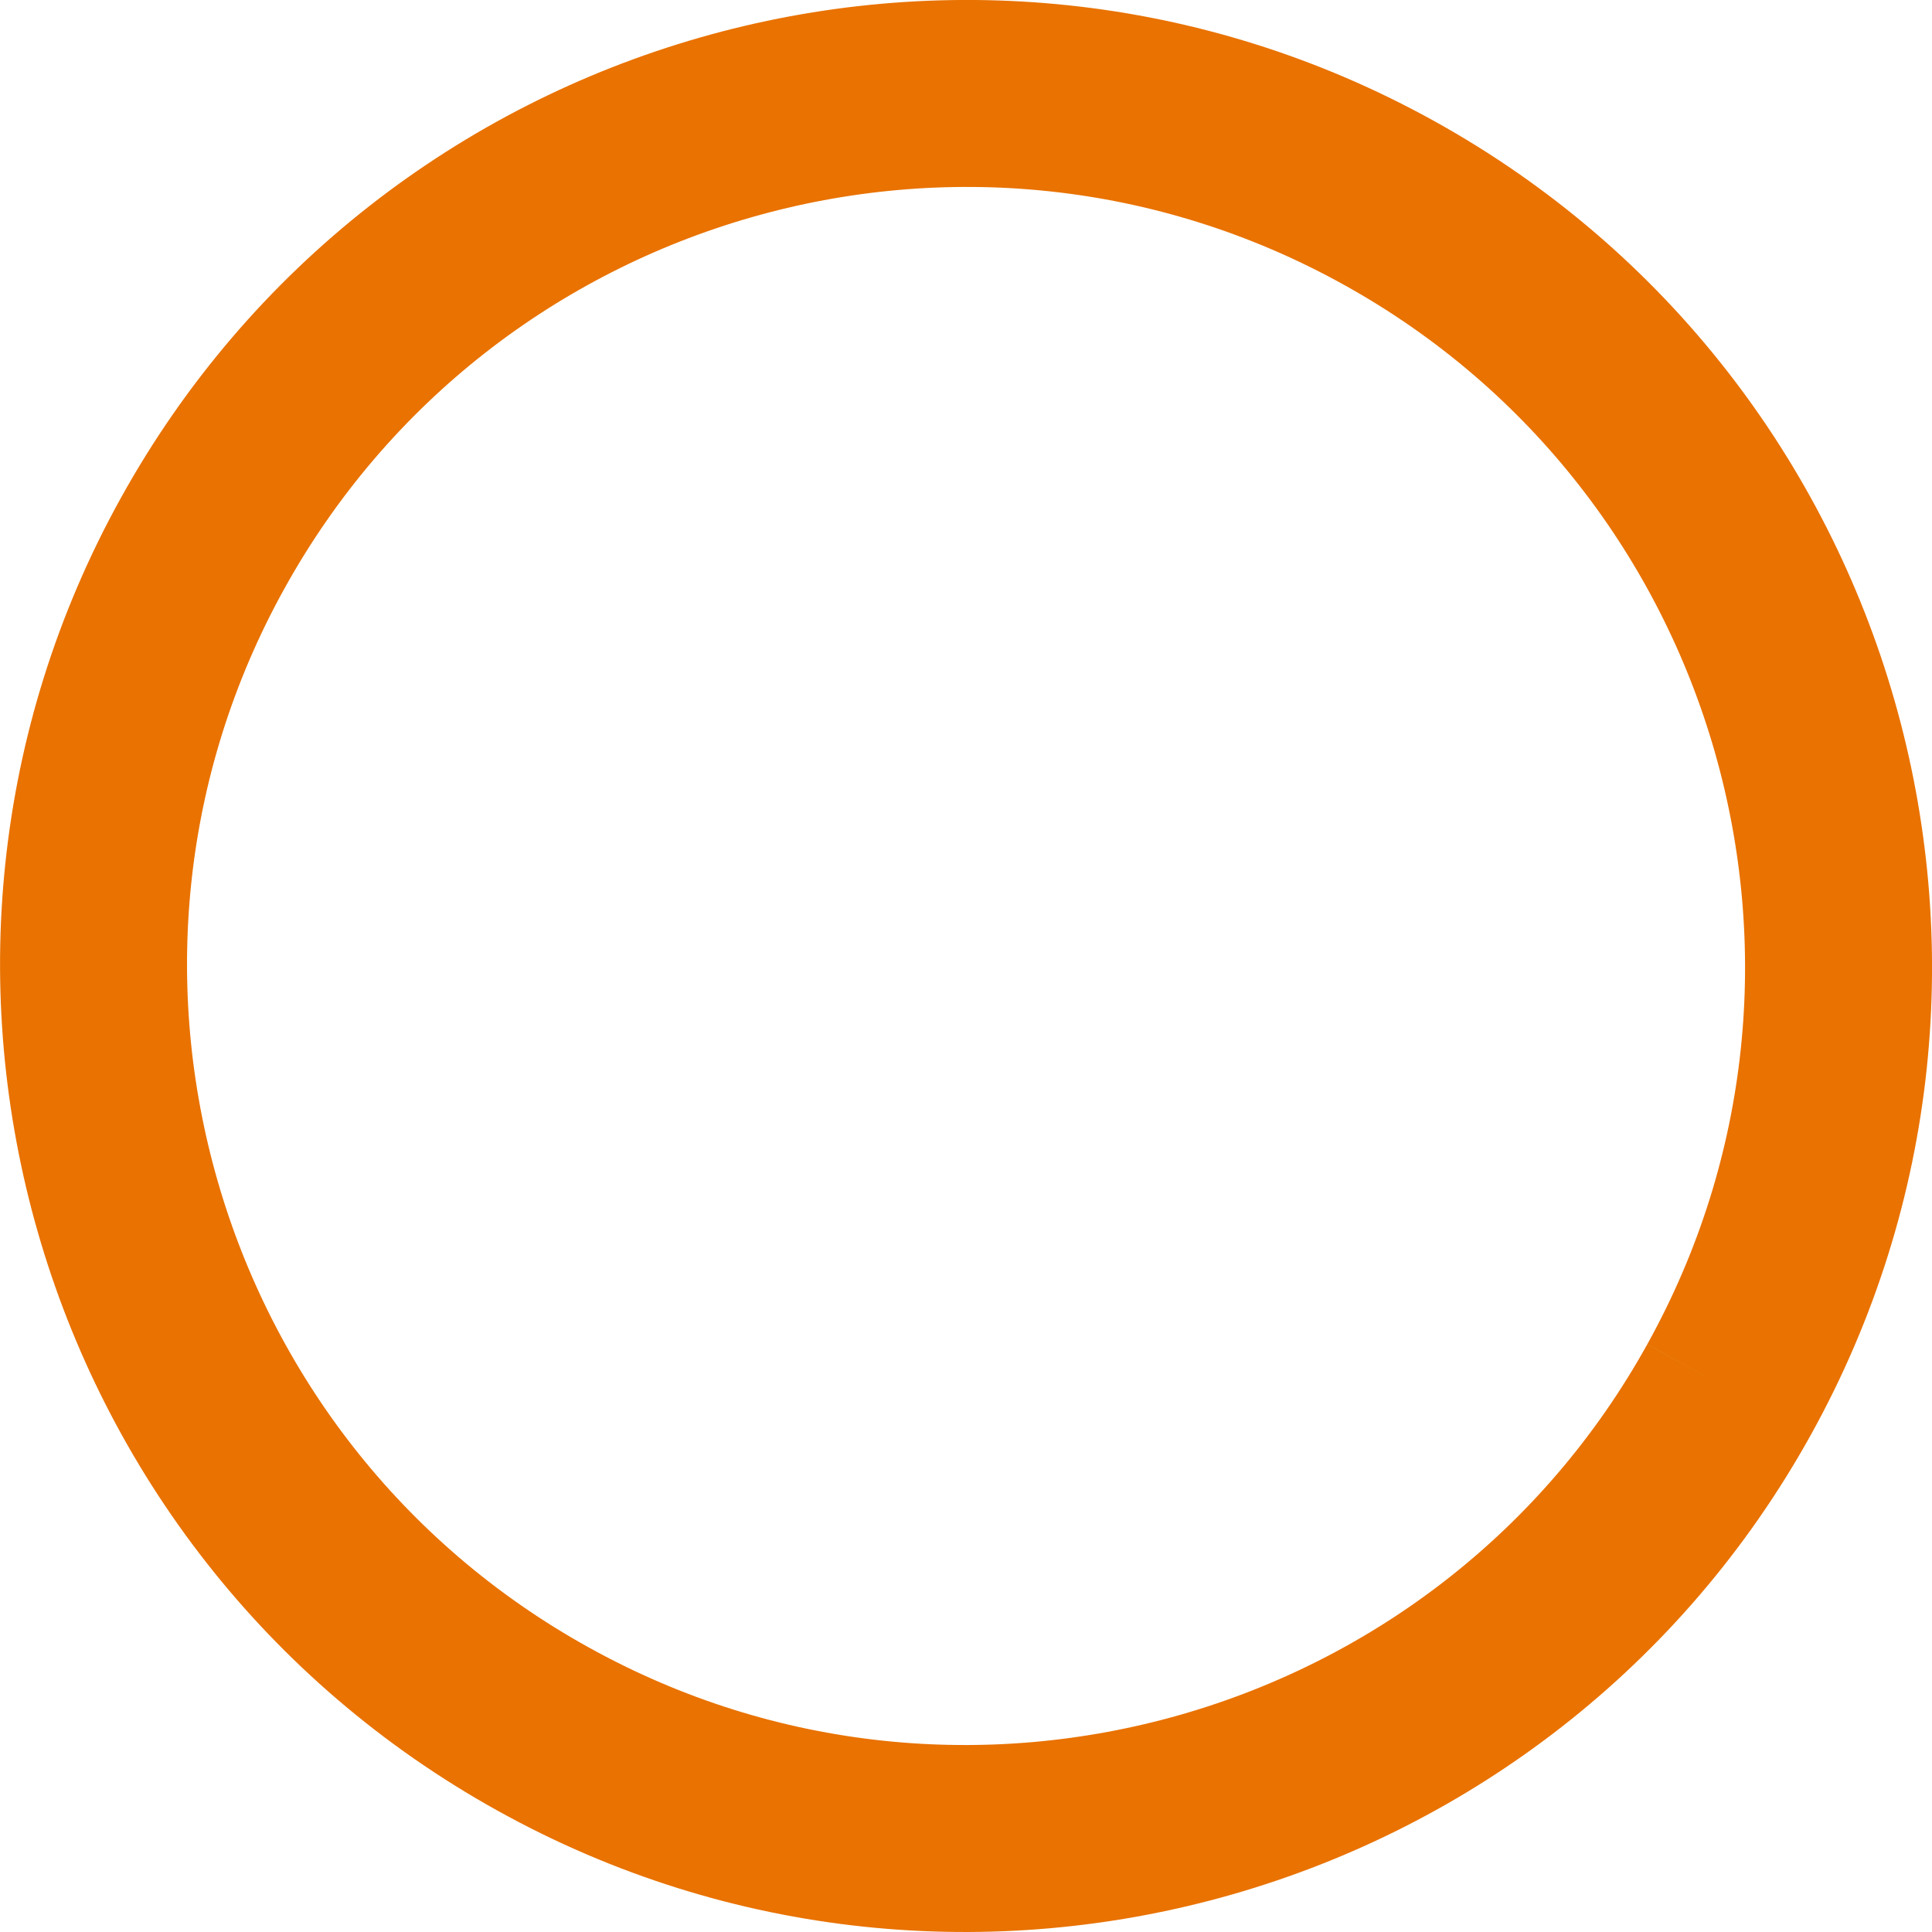 <?xml version="1.0" encoding="UTF-8"?>
<svg width="7.75px" height="7.75px" viewBox="0 0 7.75 7.75" version="1.1" xmlns="http://www.w3.org/2000/svg" xmlns:xlink="http://www.w3.org/1999/xlink">
    <title>Fill 5 Copy</title>
    <g id="Page-1" stroke="none" stroke-width="1" fill="none" fill-rule="evenodd">
        <g id="4.02-Dosing" transform="translate(-332.625, -1778.625)" stroke="#E97200" stroke-width="0.75">
            <g id="Wiz" transform="translate(62.692, 1776)">
                <g id="Group-4" transform="translate(89.308, 3)">
                    <path d="M187.561,5.199 C188.498,3.51 187.886,1.375 186.197,0.439 C184.508,-0.498 182.374,0.114 181.438,1.804 C180.503,3.49 181.115,5.625 182.804,6.561 C184.492,7.498 186.627,6.885 187.561,5.199" id="Fill-5-Copy"></path>
                </g>
            </g>
        </g>
    </g>
</svg>